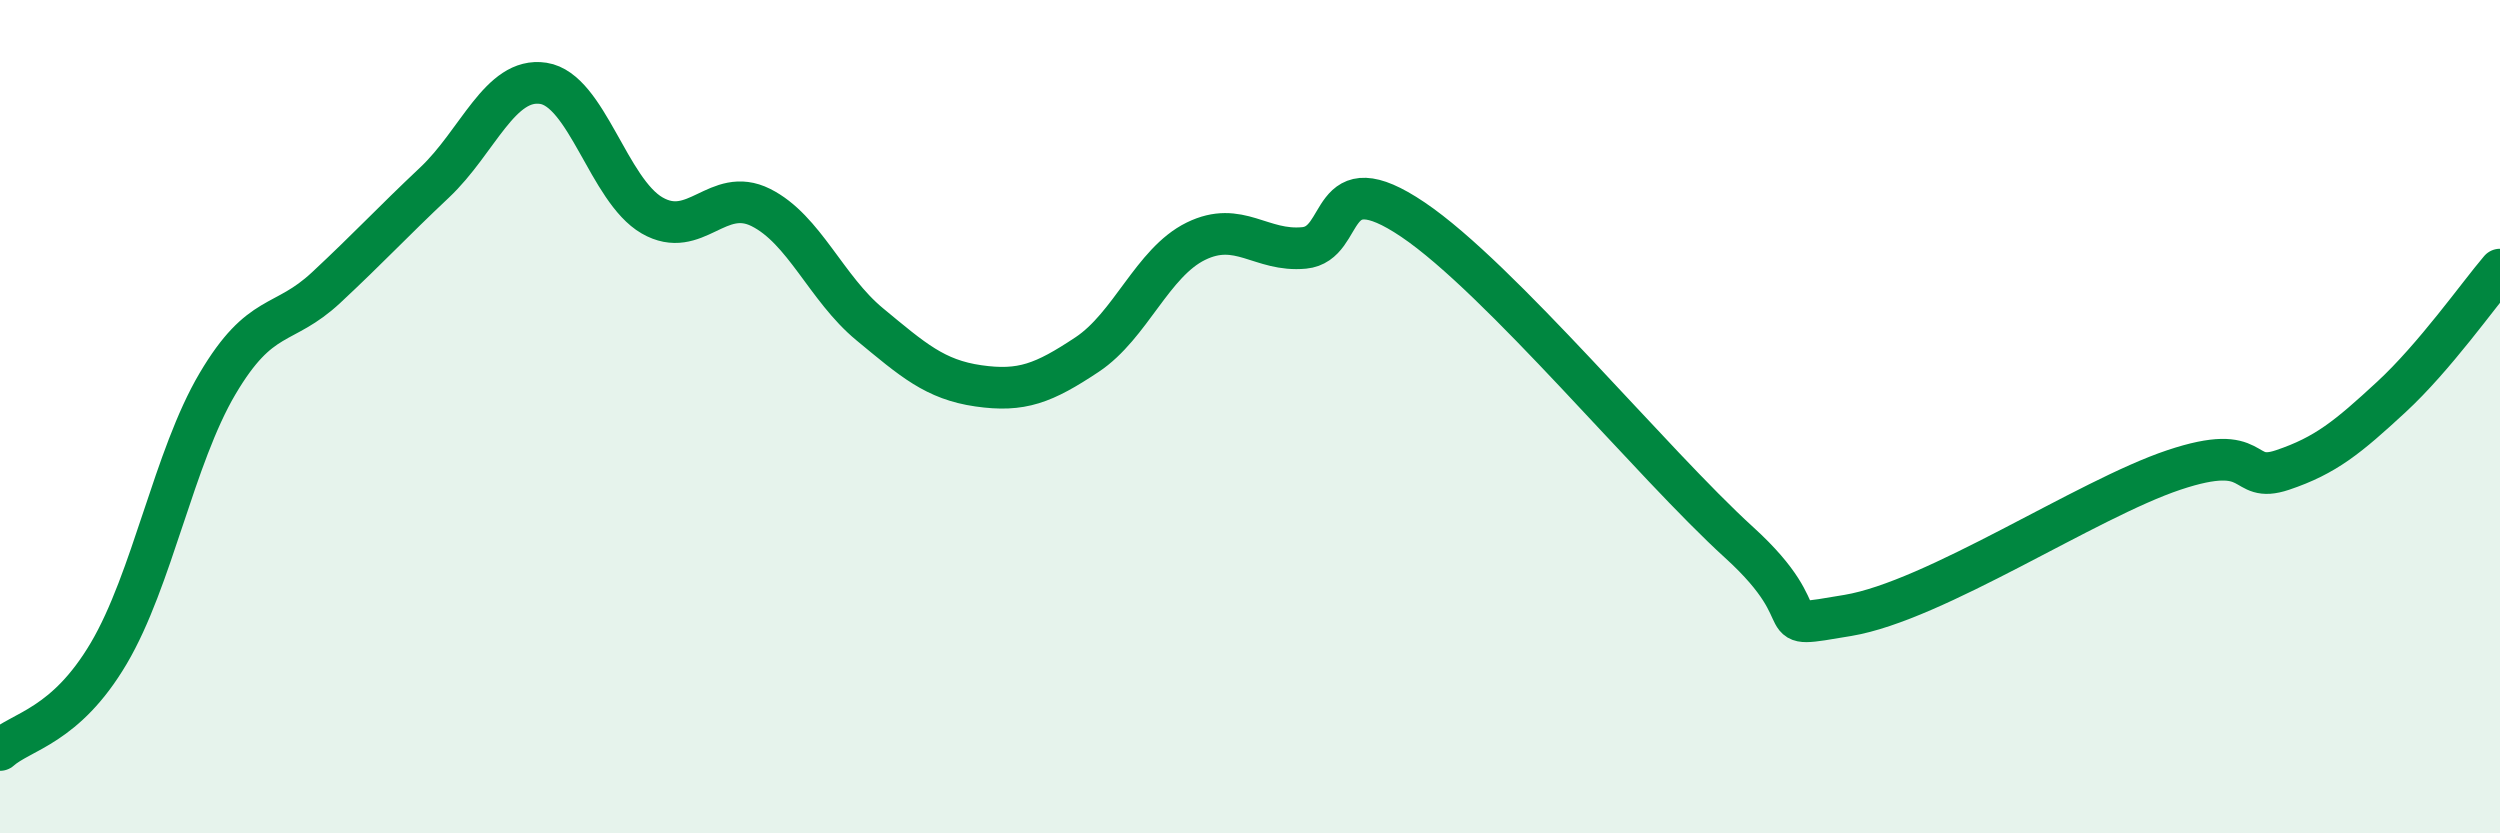 
    <svg width="60" height="20" viewBox="0 0 60 20" xmlns="http://www.w3.org/2000/svg">
      <path
        d="M 0,18 C 0.52,17.54 1.57,17.44 2.61,15.68 C 3.65,13.92 4.18,10.97 5.22,9.21 C 6.26,7.45 6.79,7.87 7.83,6.9 C 8.87,5.93 9.39,5.36 10.43,4.38 C 11.47,3.4 12,1.84 13.04,2 C 14.08,2.16 14.61,4.57 15.65,5.17 C 16.69,5.77 17.22,4.46 18.26,4.98 C 19.3,5.5 19.83,6.92 20.87,7.78 C 21.91,8.64 22.44,9.11 23.48,9.26 C 24.52,9.41 25.05,9.2 26.09,8.51 C 27.13,7.82 27.66,6.3 28.7,5.79 C 29.74,5.28 30.26,6.05 31.3,5.95 C 32.34,5.85 31.82,3.86 33.91,5.27 C 36,6.68 39.65,11.12 41.74,13.02 C 43.83,14.92 42.26,15.12 44.35,14.77 C 46.44,14.42 50.08,11.98 52.17,11.28 C 54.26,10.58 53.74,11.63 54.78,11.28 C 55.82,10.93 56.35,10.49 57.39,9.53 C 58.43,8.57 59.48,7.08 60,6.47L60 20L0 20Z"
        fill="#008740"
        opacity="0.1"
        stroke-linecap="round"
        stroke-linejoin="round"
      />
      <path
        d="M 0,18 C 0.52,17.54 1.57,17.44 2.61,15.68 C 3.65,13.92 4.18,10.97 5.22,9.21 C 6.26,7.45 6.79,7.87 7.83,6.9 C 8.87,5.93 9.39,5.36 10.43,4.38 C 11.47,3.4 12,1.84 13.04,2 C 14.08,2.16 14.61,4.57 15.65,5.17 C 16.69,5.77 17.22,4.46 18.26,4.98 C 19.3,5.5 19.83,6.92 20.87,7.78 C 21.91,8.64 22.44,9.11 23.48,9.26 C 24.52,9.41 25.05,9.2 26.09,8.51 C 27.13,7.82 27.66,6.3 28.7,5.79 C 29.74,5.28 30.26,6.05 31.3,5.95 C 32.34,5.85 31.82,3.86 33.91,5.27 C 36,6.68 39.65,11.12 41.74,13.02 C 43.83,14.92 42.26,15.12 44.35,14.77 C 46.44,14.42 50.08,11.98 52.17,11.28 C 54.26,10.58 53.74,11.63 54.78,11.28 C 55.82,10.93 56.35,10.49 57.39,9.53 C 58.43,8.57 59.48,7.08 60,6.47"
        stroke="#008740"
        stroke-width="1"
        fill="none"
        stroke-linecap="round"
        stroke-linejoin="round"
      />
    </svg>
  
